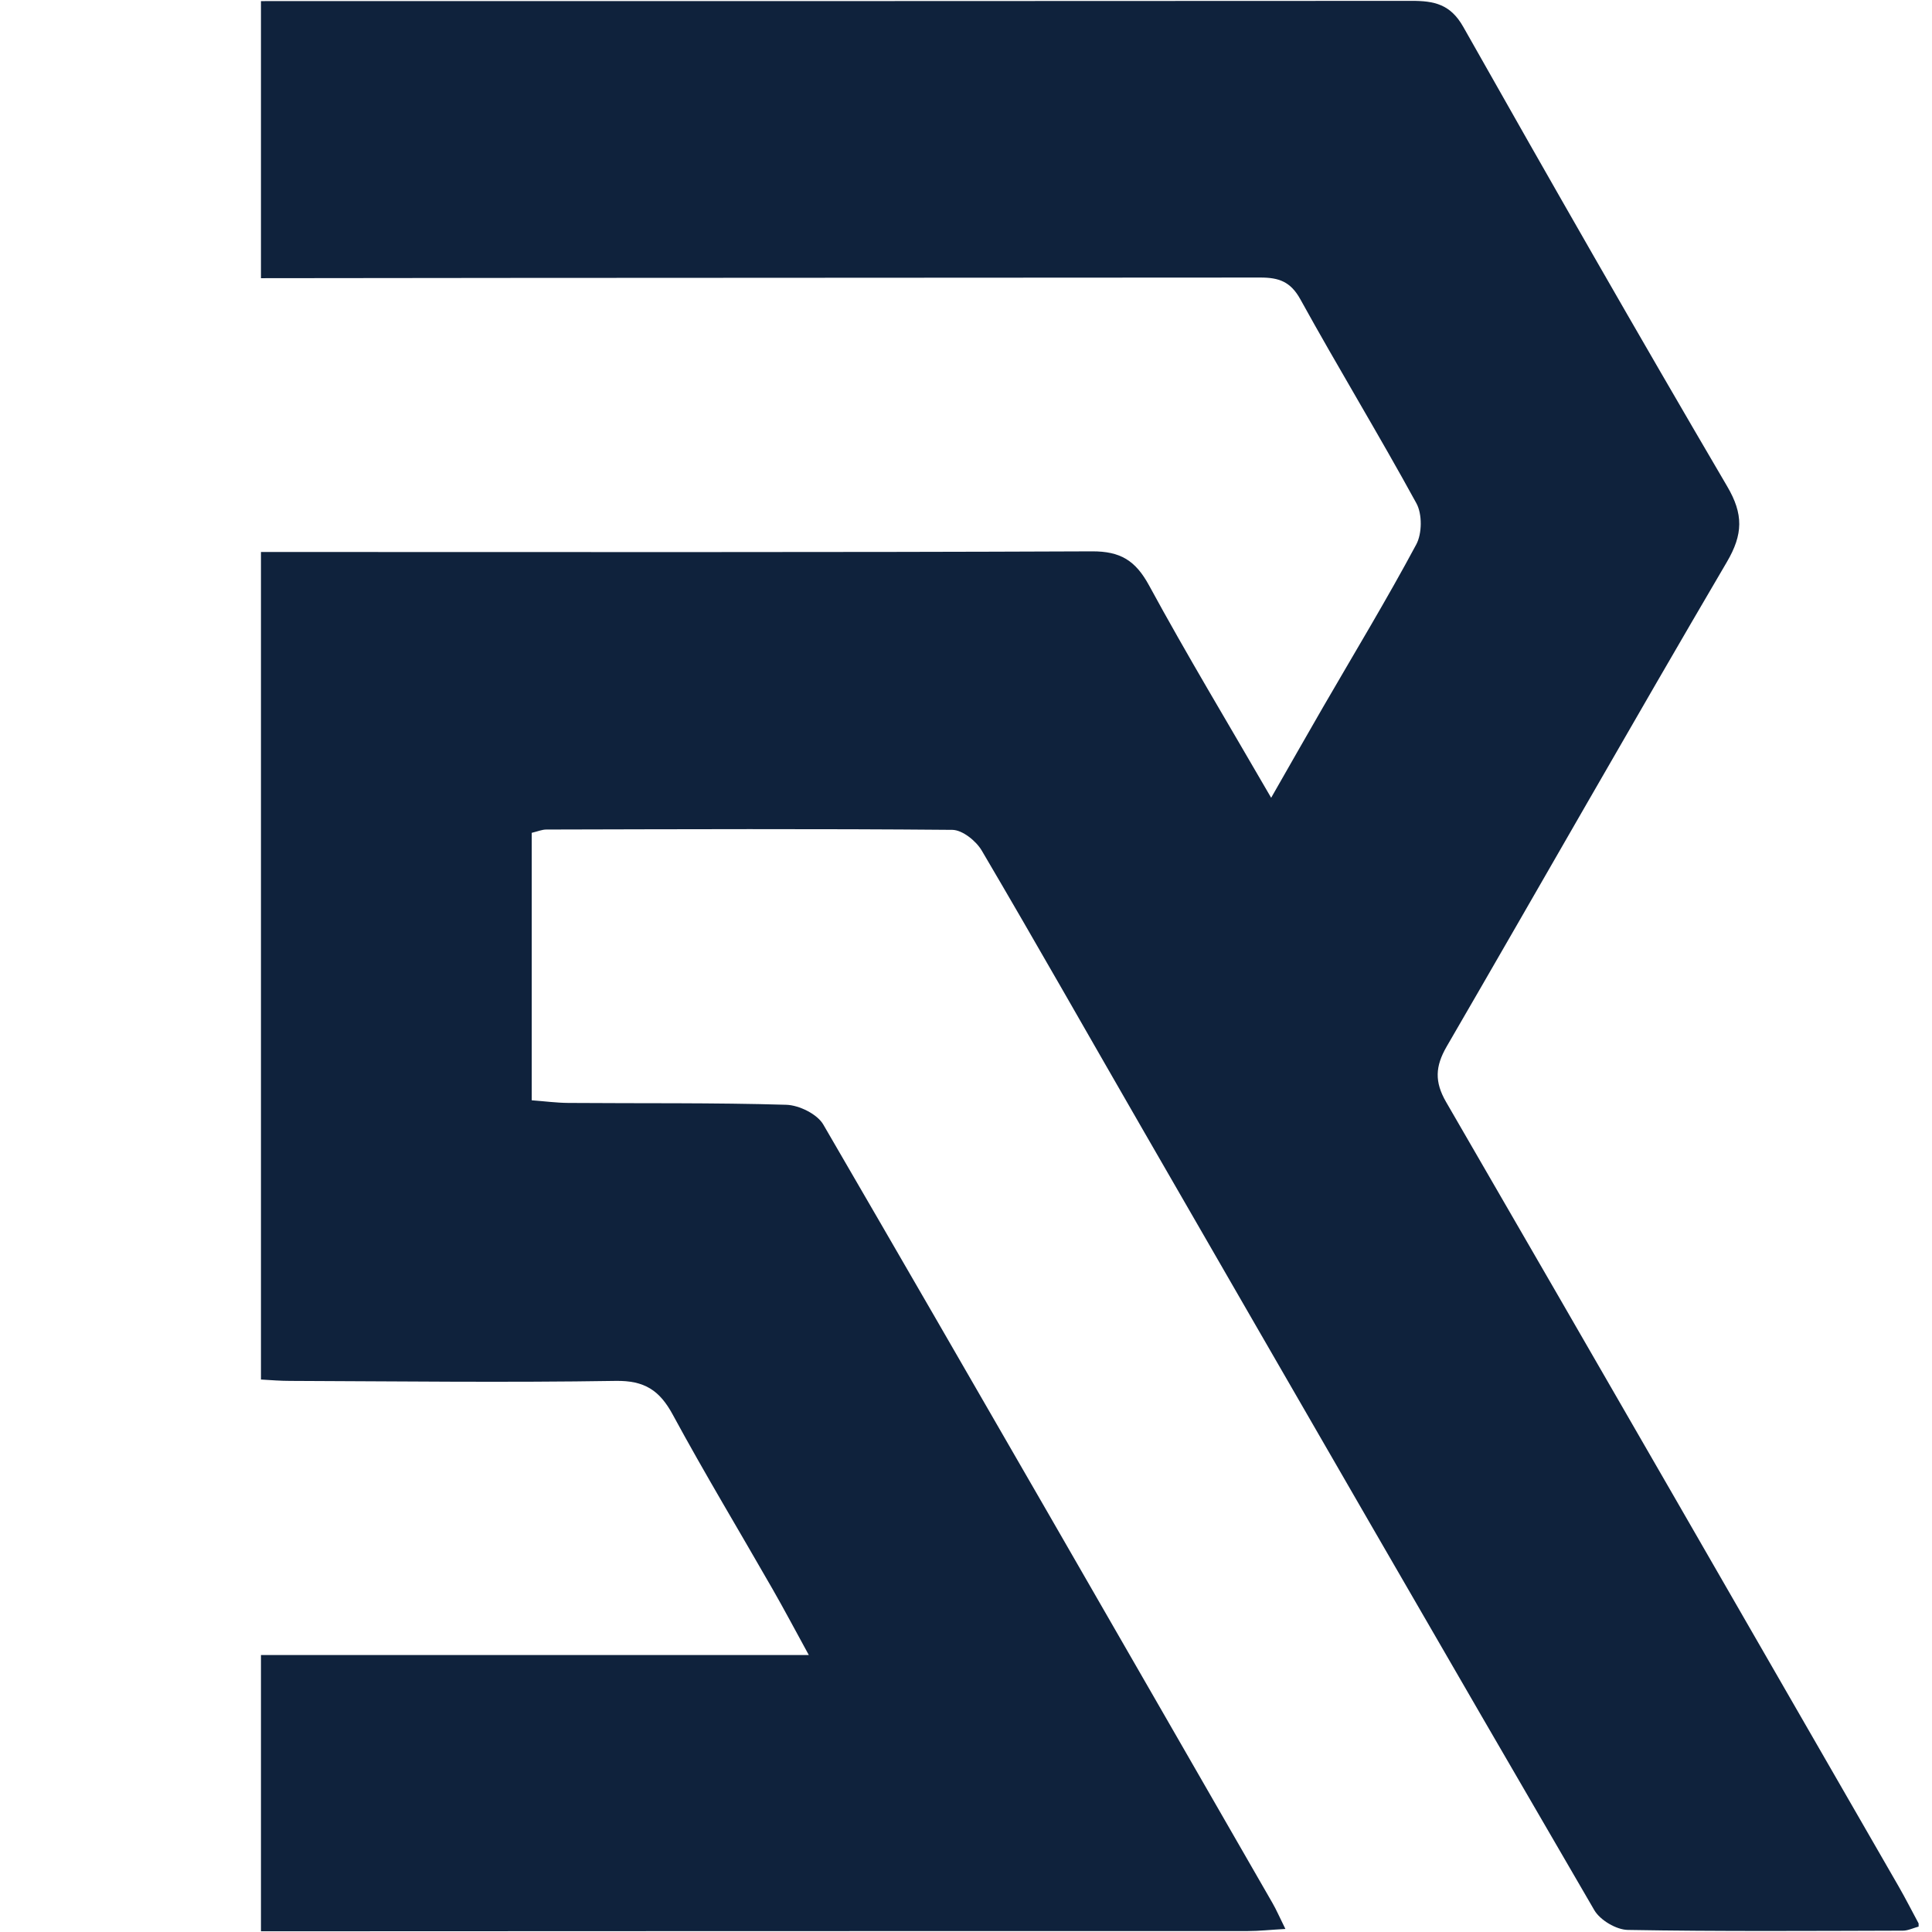 <svg xmlns="http://www.w3.org/2000/svg" xmlns:xlink="http://www.w3.org/1999/xlink" width="500" zoomAndPan="magnify" viewBox="0 0 375 375" height="500" preserveAspectRatio="xMidYMid meet" version="1.0"><defs><g/><clipPath id="78a99dd7a5"><path d="M 50.652 0 L 372.402 0 L 372.402 375 L 50.652 375 Z M 50.652 0 " clip-rule="nonzero"/></clipPath></defs><g clip-path="url(#78a99dd7a5)"><path fill="#0f223c" d="M 368.477 366.07 C 339.238 315.316 310.035 264.551 280.676 213.879 C 278.422 209.977 278.578 206.98 280.781 203.16 C 298.973 171.824 316.855 140.32 335.184 109.082 C 338.34 103.707 338.418 99.793 335.246 94.402 C 317.91 64.84 300.887 35.074 284.031 5.234 C 281.543 0.82 278.391 0.152 273.949 0.168 C 199.523 0.215 125.098 0.215 50.652 0.215 L 50.652 53.996 C 115.309 53.902 179.98 53.934 244.633 53.871 C 248.223 53.871 250.492 54.648 252.402 58.098 C 259.734 71.395 267.641 84.367 274.926 97.695 C 276.074 99.793 276.031 103.566 274.895 105.68 C 269.164 116.383 262.871 126.777 256.781 137.293 C 253.598 142.809 250.445 148.352 246.73 154.848 C 238.328 140.32 230.375 127.148 223.043 113.648 C 220.414 108.816 217.496 106.984 211.934 107.016 C 160.266 107.234 108.598 107.141 56.914 107.141 C 54.91 107.141 52.875 107.141 50.652 107.141 L 50.652 267.766 C 52.672 267.891 54.508 268.031 56.309 268.031 C 77.375 268.109 98.438 268.371 119.488 268.031 C 125.098 267.938 128.031 269.863 130.594 274.602 C 136.793 286.051 143.52 297.188 149.98 308.484 C 152.172 312.305 154.223 316.188 156.988 321.238 L 50.652 321.238 L 50.652 374.863 C 114.5 374.816 178.332 374.832 242.18 374.816 C 244.402 374.816 246.621 374.566 249.496 374.41 C 248.316 372.035 247.727 370.652 246.98 369.363 C 217.977 318.969 189.02 268.543 159.801 218.273 C 158.621 216.238 155.109 214.516 152.625 214.438 C 138.52 214.016 124.398 214.188 110.293 214.078 C 108.008 214.062 105.723 213.754 103.207 213.566 L 103.207 161.652 C 104.387 161.371 105.211 161.012 106.035 161.012 C 132.305 160.953 158.574 160.844 184.84 161.074 C 186.801 161.09 189.457 163.219 190.559 165.098 C 201.23 183.227 211.594 201.543 222.109 219.766 C 251.16 270.129 280.191 320.492 309.445 370.746 C 310.578 372.703 313.73 374.566 315.969 374.598 C 333.77 374.91 351.574 374.785 369.375 374.738 C 370.34 374.738 371.305 374.242 372.684 373.867 C 371.133 370.992 369.875 368.492 368.477 366.07 Z M 368.477 366.07 " fill-opacity="1" fill-rule="nonzero"/></g><g fill="#0f223c" fill-opacity="1"><g transform="translate(83.397, 39.177)"><g><path d="M 11.141 0.266 C 9.422 0.266 7.879 -0.035 6.516 -0.641 C 5.16 -1.254 4.098 -2.102 3.328 -3.188 C 2.555 -4.281 2.156 -5.535 2.125 -6.953 L 5.75 -6.953 C 5.875 -5.734 6.379 -4.703 7.266 -3.859 C 8.148 -3.023 9.441 -2.609 11.141 -2.609 C 12.754 -2.609 14.031 -3.016 14.969 -3.828 C 15.906 -4.641 16.375 -5.68 16.375 -6.953 C 16.375 -7.953 16.098 -8.758 15.547 -9.375 C 14.992 -10 14.305 -10.473 13.484 -10.797 C 12.672 -11.117 11.566 -11.469 10.172 -11.844 C 8.453 -12.289 7.07 -12.738 6.031 -13.188 C 5 -13.633 4.113 -14.336 3.375 -15.297 C 2.645 -16.266 2.281 -17.555 2.281 -19.172 C 2.281 -20.586 2.641 -21.844 3.359 -22.938 C 4.086 -24.039 5.102 -24.891 6.406 -25.484 C 7.719 -26.086 9.219 -26.391 10.906 -26.391 C 13.352 -26.391 15.352 -25.773 16.906 -24.547 C 18.469 -23.328 19.348 -21.711 19.547 -19.703 L 15.812 -19.703 C 15.688 -20.691 15.16 -21.566 14.234 -22.328 C 13.316 -23.086 12.098 -23.469 10.578 -23.469 C 9.16 -23.469 8 -23.098 7.094 -22.359 C 6.195 -21.629 5.75 -20.602 5.75 -19.281 C 5.75 -18.332 6.016 -17.562 6.547 -16.969 C 7.086 -16.375 7.75 -15.922 8.531 -15.609 C 9.32 -15.297 10.426 -14.938 11.844 -14.531 C 13.562 -14.062 14.941 -13.598 15.984 -13.141 C 17.035 -12.68 17.938 -11.969 18.688 -11 C 19.438 -10.039 19.812 -8.738 19.812 -7.094 C 19.812 -5.82 19.473 -4.625 18.797 -3.5 C 18.129 -2.383 17.133 -1.477 15.812 -0.781 C 14.488 -0.082 12.93 0.266 11.141 0.266 Z M 11.141 0.266 "/></g></g></g><g fill="#0f223c" fill-opacity="1"><g transform="translate(109.223, 39.177)"><g><path d="M 14.688 0.266 C 12.27 0.266 10.062 -0.301 8.062 -1.438 C 6.07 -2.57 4.5 -4.156 3.344 -6.188 C 2.188 -8.219 1.609 -10.504 1.609 -13.047 C 1.609 -15.586 2.188 -17.875 3.344 -19.906 C 4.5 -21.938 6.07 -23.516 8.062 -24.641 C 10.062 -25.773 12.27 -26.344 14.688 -26.344 C 17.125 -26.344 19.336 -25.773 21.328 -24.641 C 23.328 -23.516 24.898 -21.941 26.047 -19.922 C 27.191 -17.898 27.766 -15.609 27.766 -13.047 C 27.766 -10.473 27.191 -8.176 26.047 -6.156 C 24.898 -4.145 23.328 -2.57 21.328 -1.438 C 19.336 -0.301 17.125 0.266 14.688 0.266 Z M 14.688 -2.688 C 16.508 -2.688 18.148 -3.109 19.609 -3.953 C 21.066 -4.805 22.211 -6.016 23.047 -7.578 C 23.879 -9.148 24.297 -10.973 24.297 -13.047 C 24.297 -15.141 23.879 -16.961 23.047 -18.516 C 22.211 -20.078 21.07 -21.281 19.625 -22.125 C 18.176 -22.969 16.531 -23.391 14.688 -23.391 C 12.844 -23.391 11.195 -22.969 9.75 -22.125 C 8.312 -21.281 7.172 -20.078 6.328 -18.516 C 5.492 -16.961 5.078 -15.141 5.078 -13.047 C 5.078 -10.973 5.492 -9.148 6.328 -7.578 C 7.172 -6.016 8.316 -4.805 9.766 -3.953 C 11.223 -3.109 12.863 -2.688 14.688 -2.688 Z M 14.688 -2.688 "/></g></g></g><g fill="#0f223c" fill-opacity="1"><g transform="translate(142.487, 39.177)"><g><path d="M 22.953 -26.047 L 22.953 0 L 19.547 0 L 19.547 -11.812 L 6.281 -11.812 L 6.281 0 L 2.875 0 L 2.875 -26.047 L 6.281 -26.047 L 6.281 -14.609 L 19.547 -14.609 L 19.547 -26.047 Z M 22.953 -26.047 "/></g></g></g><g fill="#0f223c" fill-opacity="1"><g transform="translate(172.237, 39.177)"><g><path d="M 18.281 -5.797 L 6.922 -5.797 L 4.828 0 L 1.234 0 L 10.656 -25.906 L 14.578 -25.906 L 23.953 0 L 20.375 0 Z M 17.297 -8.562 L 12.594 -21.719 L 7.891 -8.562 Z M 17.297 -8.562 "/></g></g></g><g fill="#0f223c" fill-opacity="1"><g transform="translate(201.315, 39.177)"><g><path d="M 29.297 -25.859 L 29.297 0 L 25.906 0 L 25.906 -19.281 L 17.297 0 L 14.906 0 L 6.281 -19.328 L 6.281 0 L 2.875 0 L 2.875 -25.859 L 6.547 -25.859 L 16.109 -4.484 L 25.672 -25.859 Z M 29.297 -25.859 "/></g></g></g><g fill="#0f223c" fill-opacity="1"><g transform="translate(64.014, 139.416)"><g><path d="M 9.703 -7.734 C 9.703 -7.078 9.551 -6.473 9.25 -5.922 C 8.945 -5.379 8.477 -4.938 7.844 -4.594 C 7.219 -4.258 6.441 -4.094 5.516 -4.094 L 3.781 -4.094 L 3.781 0 L 1 0 L 1 -11.406 L 5.516 -11.406 C 6.422 -11.406 7.188 -11.25 7.812 -10.938 C 8.445 -10.625 8.922 -10.191 9.234 -9.641 C 9.547 -9.086 9.703 -8.453 9.703 -7.734 Z M 5.297 -6.312 C 5.828 -6.312 6.223 -6.43 6.484 -6.672 C 6.742 -6.922 6.875 -7.273 6.875 -7.734 C 6.875 -8.191 6.742 -8.547 6.484 -8.797 C 6.223 -9.047 5.828 -9.172 5.297 -9.172 L 3.781 -9.172 L 3.781 -6.312 Z M 5.297 -6.312 "/></g></g></g><g fill="#0f223c" fill-opacity="1"><g transform="translate(82.618, 139.416)"><g><path d="M 6.828 0 L 4.453 -4.312 L 3.781 -4.312 L 3.781 0 L 1 0 L 1 -11.406 L 5.672 -11.406 C 6.566 -11.406 7.332 -11.25 7.969 -10.938 C 8.602 -10.625 9.078 -10.191 9.391 -9.641 C 9.703 -9.098 9.859 -8.488 9.859 -7.812 C 9.859 -7.051 9.645 -6.375 9.219 -5.781 C 8.789 -5.188 8.16 -4.766 7.328 -4.516 L 9.969 0 Z M 3.781 -6.266 L 5.516 -6.266 C 6.016 -6.266 6.391 -6.391 6.641 -6.641 C 6.898 -6.891 7.031 -7.242 7.031 -7.703 C 7.031 -8.141 6.898 -8.477 6.641 -8.719 C 6.391 -8.969 6.016 -9.094 5.516 -9.094 L 3.781 -9.094 Z M 3.781 -6.266 "/></g></g></g><g fill="#0f223c" fill-opacity="1"><g transform="translate(101.677, 139.416)"><g><path d="M 6.406 0.109 C 5.332 0.109 4.348 -0.133 3.453 -0.625 C 2.555 -1.125 1.844 -1.82 1.312 -2.719 C 0.789 -3.613 0.531 -4.617 0.531 -5.734 C 0.531 -6.848 0.789 -7.848 1.312 -8.734 C 1.844 -9.629 2.555 -10.32 3.453 -10.812 C 4.348 -11.312 5.332 -11.562 6.406 -11.562 C 7.477 -11.562 8.457 -11.312 9.344 -10.812 C 10.238 -10.32 10.941 -9.629 11.453 -8.734 C 11.973 -7.848 12.234 -6.848 12.234 -5.734 C 12.234 -4.617 11.973 -3.613 11.453 -2.719 C 10.93 -1.82 10.227 -1.125 9.344 -0.625 C 8.457 -0.133 7.477 0.109 6.406 0.109 Z M 6.406 -2.422 C 7.312 -2.422 8.035 -2.723 8.578 -3.328 C 9.129 -3.93 9.406 -4.734 9.406 -5.734 C 9.406 -6.742 9.129 -7.547 8.578 -8.141 C 8.035 -8.742 7.312 -9.047 6.406 -9.047 C 5.477 -9.047 4.738 -8.75 4.188 -8.156 C 3.645 -7.562 3.375 -6.754 3.375 -5.734 C 3.375 -4.723 3.645 -3.914 4.188 -3.312 C 4.738 -2.719 5.477 -2.422 6.406 -2.422 Z M 6.406 -2.422 "/></g></g></g><g fill="#0f223c" fill-opacity="1"><g transform="translate(122.913, 139.416)"><g><path d="M 5.281 -11.406 C 6.477 -11.406 7.523 -11.164 8.422 -10.688 C 9.328 -10.219 10.023 -9.551 10.516 -8.688 C 11.016 -7.82 11.266 -6.828 11.266 -5.703 C 11.266 -4.586 11.016 -3.598 10.516 -2.734 C 10.023 -1.867 9.328 -1.195 8.422 -0.719 C 7.516 -0.238 6.469 0 5.281 0 L 1 0 L 1 -11.406 Z M 5.109 -2.406 C 6.148 -2.406 6.961 -2.691 7.547 -3.266 C 8.141 -3.836 8.438 -4.648 8.438 -5.703 C 8.438 -6.754 8.141 -7.57 7.547 -8.156 C 6.961 -8.738 6.148 -9.031 5.109 -9.031 L 3.781 -9.031 L 3.781 -2.406 Z M 5.109 -2.406 "/></g></g></g><g fill="#0f223c" fill-opacity="1"><g transform="translate(143.19, 139.416)"><g><path d="M 3.734 -11.406 L 3.734 -4.578 C 3.734 -3.898 3.898 -3.375 4.234 -3 C 4.578 -2.633 5.07 -2.453 5.719 -2.453 C 6.363 -2.453 6.859 -2.633 7.203 -3 C 7.555 -3.375 7.734 -3.898 7.734 -4.578 L 7.734 -11.406 L 10.516 -11.406 L 10.516 -4.594 C 10.516 -3.582 10.297 -2.723 9.859 -2.016 C 9.43 -1.305 8.848 -0.773 8.109 -0.422 C 7.379 -0.066 6.566 0.109 5.672 0.109 C 4.773 0.109 3.969 -0.062 3.25 -0.406 C 2.539 -0.758 1.977 -1.289 1.562 -2 C 1.156 -2.719 0.953 -3.582 0.953 -4.594 L 0.953 -11.406 Z M 3.734 -11.406 "/></g></g></g><g fill="#0f223c" fill-opacity="1"><g transform="translate(163.11, 139.416)"><g><path d="M 0.531 -5.719 C 0.531 -6.844 0.773 -7.848 1.266 -8.734 C 1.754 -9.617 2.43 -10.305 3.297 -10.797 C 4.172 -11.285 5.16 -11.531 6.266 -11.531 C 7.617 -11.531 8.781 -11.172 9.75 -10.453 C 10.719 -9.742 11.363 -8.773 11.688 -7.547 L 8.625 -7.547 C 8.395 -8.016 8.07 -8.375 7.656 -8.625 C 7.238 -8.875 6.766 -9 6.234 -9 C 5.379 -9 4.688 -8.703 4.156 -8.109 C 3.625 -7.516 3.359 -6.719 3.359 -5.719 C 3.359 -4.719 3.625 -3.922 4.156 -3.328 C 4.688 -2.734 5.379 -2.438 6.234 -2.438 C 6.766 -2.438 7.238 -2.562 7.656 -2.812 C 8.07 -3.062 8.395 -3.426 8.625 -3.906 L 11.688 -3.906 C 11.363 -2.664 10.719 -1.691 9.75 -0.984 C 8.781 -0.273 7.617 0.078 6.266 0.078 C 5.16 0.078 4.172 -0.164 3.297 -0.656 C 2.43 -1.145 1.754 -1.828 1.266 -2.703 C 0.773 -3.586 0.531 -4.594 0.531 -5.719 Z M 0.531 -5.719 "/></g></g></g><g fill="#0f223c" fill-opacity="1"><g transform="translate(183.956, 139.416)"><g><path d="M 9.219 -11.406 L 9.219 -9.188 L 6.188 -9.188 L 6.188 0 L 3.406 0 L 3.406 -9.188 L 0.391 -9.188 L 0.391 -11.406 Z M 9.219 -11.406 "/></g></g></g><g fill="#0f223c" fill-opacity="1"><g transform="translate(202.024, 139.416)"><g><path d="M 5.141 0.109 C 4.305 0.109 3.555 -0.023 2.891 -0.297 C 2.234 -0.566 1.707 -0.969 1.312 -1.5 C 0.914 -2.031 0.707 -2.664 0.688 -3.406 L 3.641 -3.406 C 3.68 -2.988 3.828 -2.664 4.078 -2.438 C 4.328 -2.219 4.648 -2.109 5.047 -2.109 C 5.461 -2.109 5.789 -2.203 6.031 -2.391 C 6.27 -2.586 6.391 -2.852 6.391 -3.188 C 6.391 -3.469 6.289 -3.695 6.094 -3.875 C 5.906 -4.062 5.672 -4.211 5.391 -4.328 C 5.117 -4.453 4.727 -4.594 4.219 -4.75 C 3.488 -4.977 2.891 -5.203 2.422 -5.422 C 1.953 -5.648 1.551 -5.984 1.219 -6.422 C 0.883 -6.867 0.719 -7.453 0.719 -8.172 C 0.719 -9.234 1.098 -10.062 1.859 -10.656 C 2.629 -11.258 3.633 -11.562 4.875 -11.562 C 6.133 -11.562 7.145 -11.258 7.906 -10.656 C 8.676 -10.062 9.094 -9.227 9.156 -8.156 L 6.141 -8.156 C 6.117 -8.52 5.984 -8.805 5.734 -9.016 C 5.484 -9.234 5.164 -9.344 4.781 -9.344 C 4.445 -9.344 4.176 -9.254 3.969 -9.078 C 3.758 -8.898 3.656 -8.641 3.656 -8.297 C 3.656 -7.93 3.828 -7.645 4.172 -7.438 C 4.523 -7.238 5.066 -7.02 5.797 -6.781 C 6.535 -6.531 7.133 -6.289 7.594 -6.062 C 8.051 -5.832 8.445 -5.5 8.781 -5.062 C 9.125 -4.633 9.297 -4.078 9.297 -3.391 C 9.297 -2.742 9.129 -2.156 8.797 -1.625 C 8.461 -1.094 7.984 -0.672 7.359 -0.359 C 6.734 -0.047 5.992 0.109 5.141 0.109 Z M 5.141 0.109 "/></g></g></g></svg>